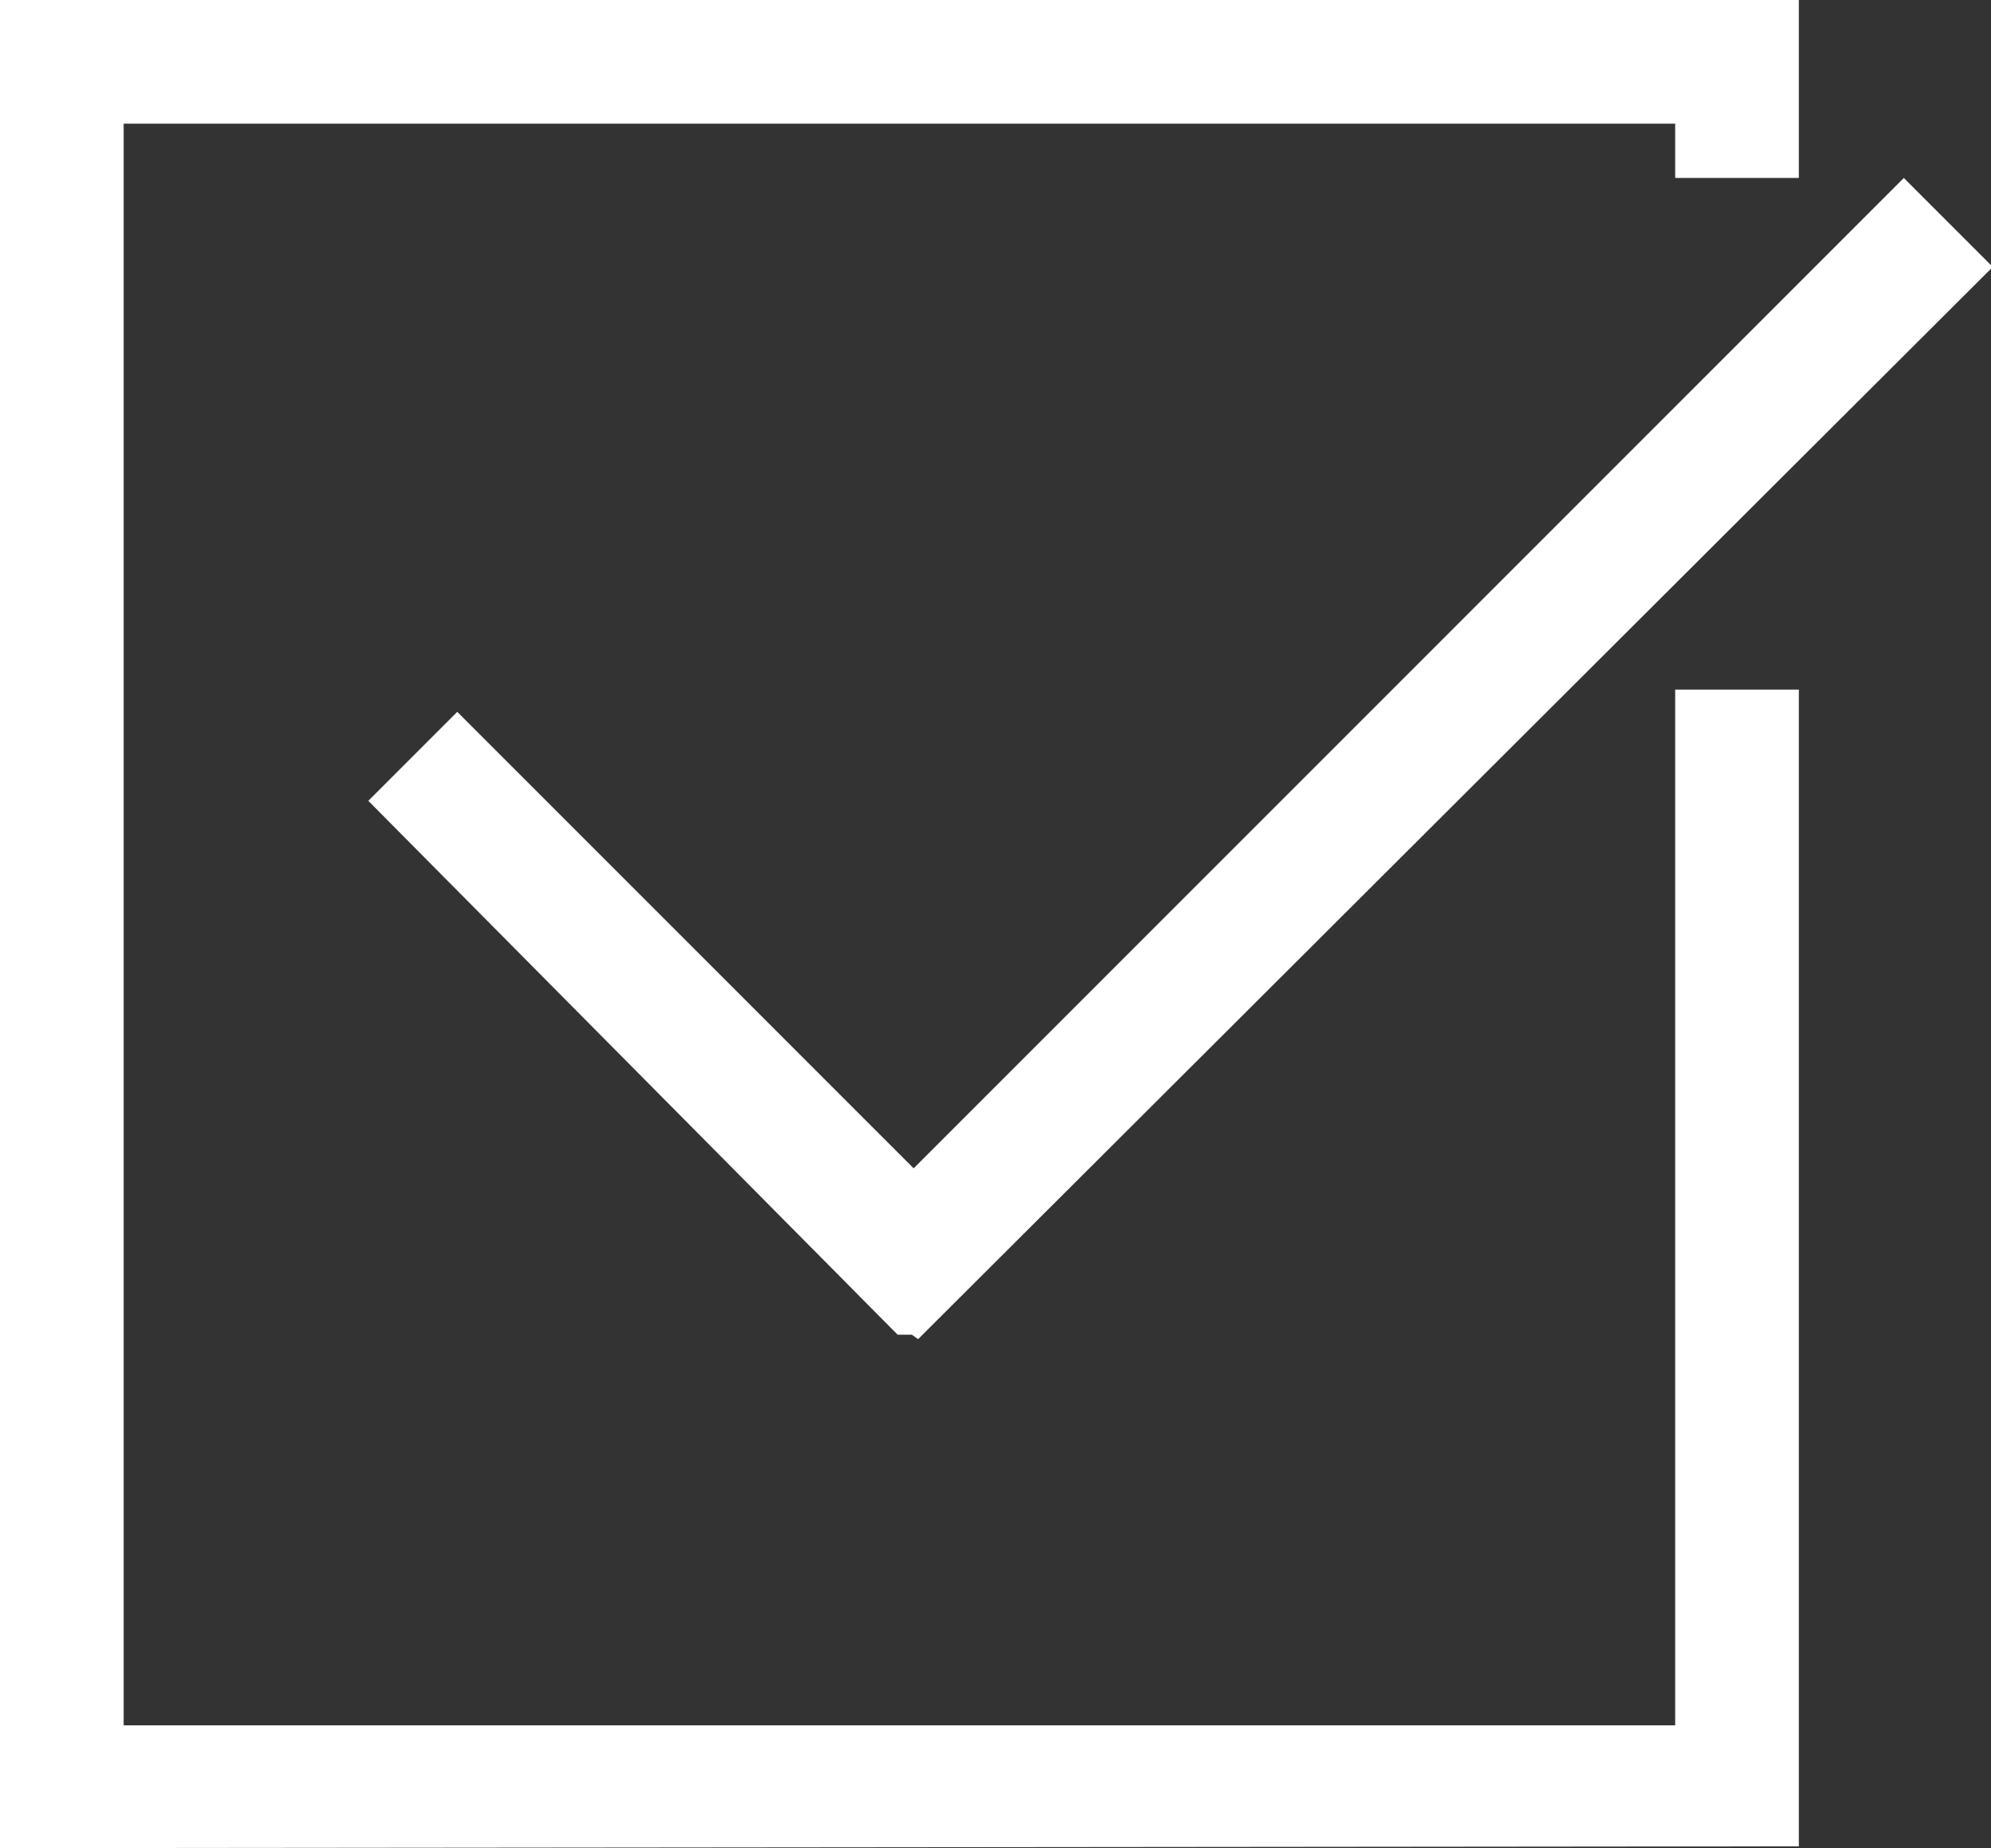 <svg xmlns="http://www.w3.org/2000/svg" viewBox="0 0 22.38 20.77"><rect x="0" y="0" width="22.38" height="20.77" fill="#333333" stroke="none"/><defs><style>.cls-1{fill:#fff;fill-rule:evenodd;}</style></defs><title>checkbox</title><g id="Ebene_2" data-name="Ebene 2"><g id="Ebene_1-2" data-name="Ebene 1"><path class="cls-1" d="M0,20.77V0H20.22V2H18.83V1.39H1.39v18H18.83V7.75h1.39v13ZM10.25,15l-.16,0L4.14,9l1-1,5.13,5.13L21.4,2l1,1L10.32,15.05Z"/></g></g></svg>